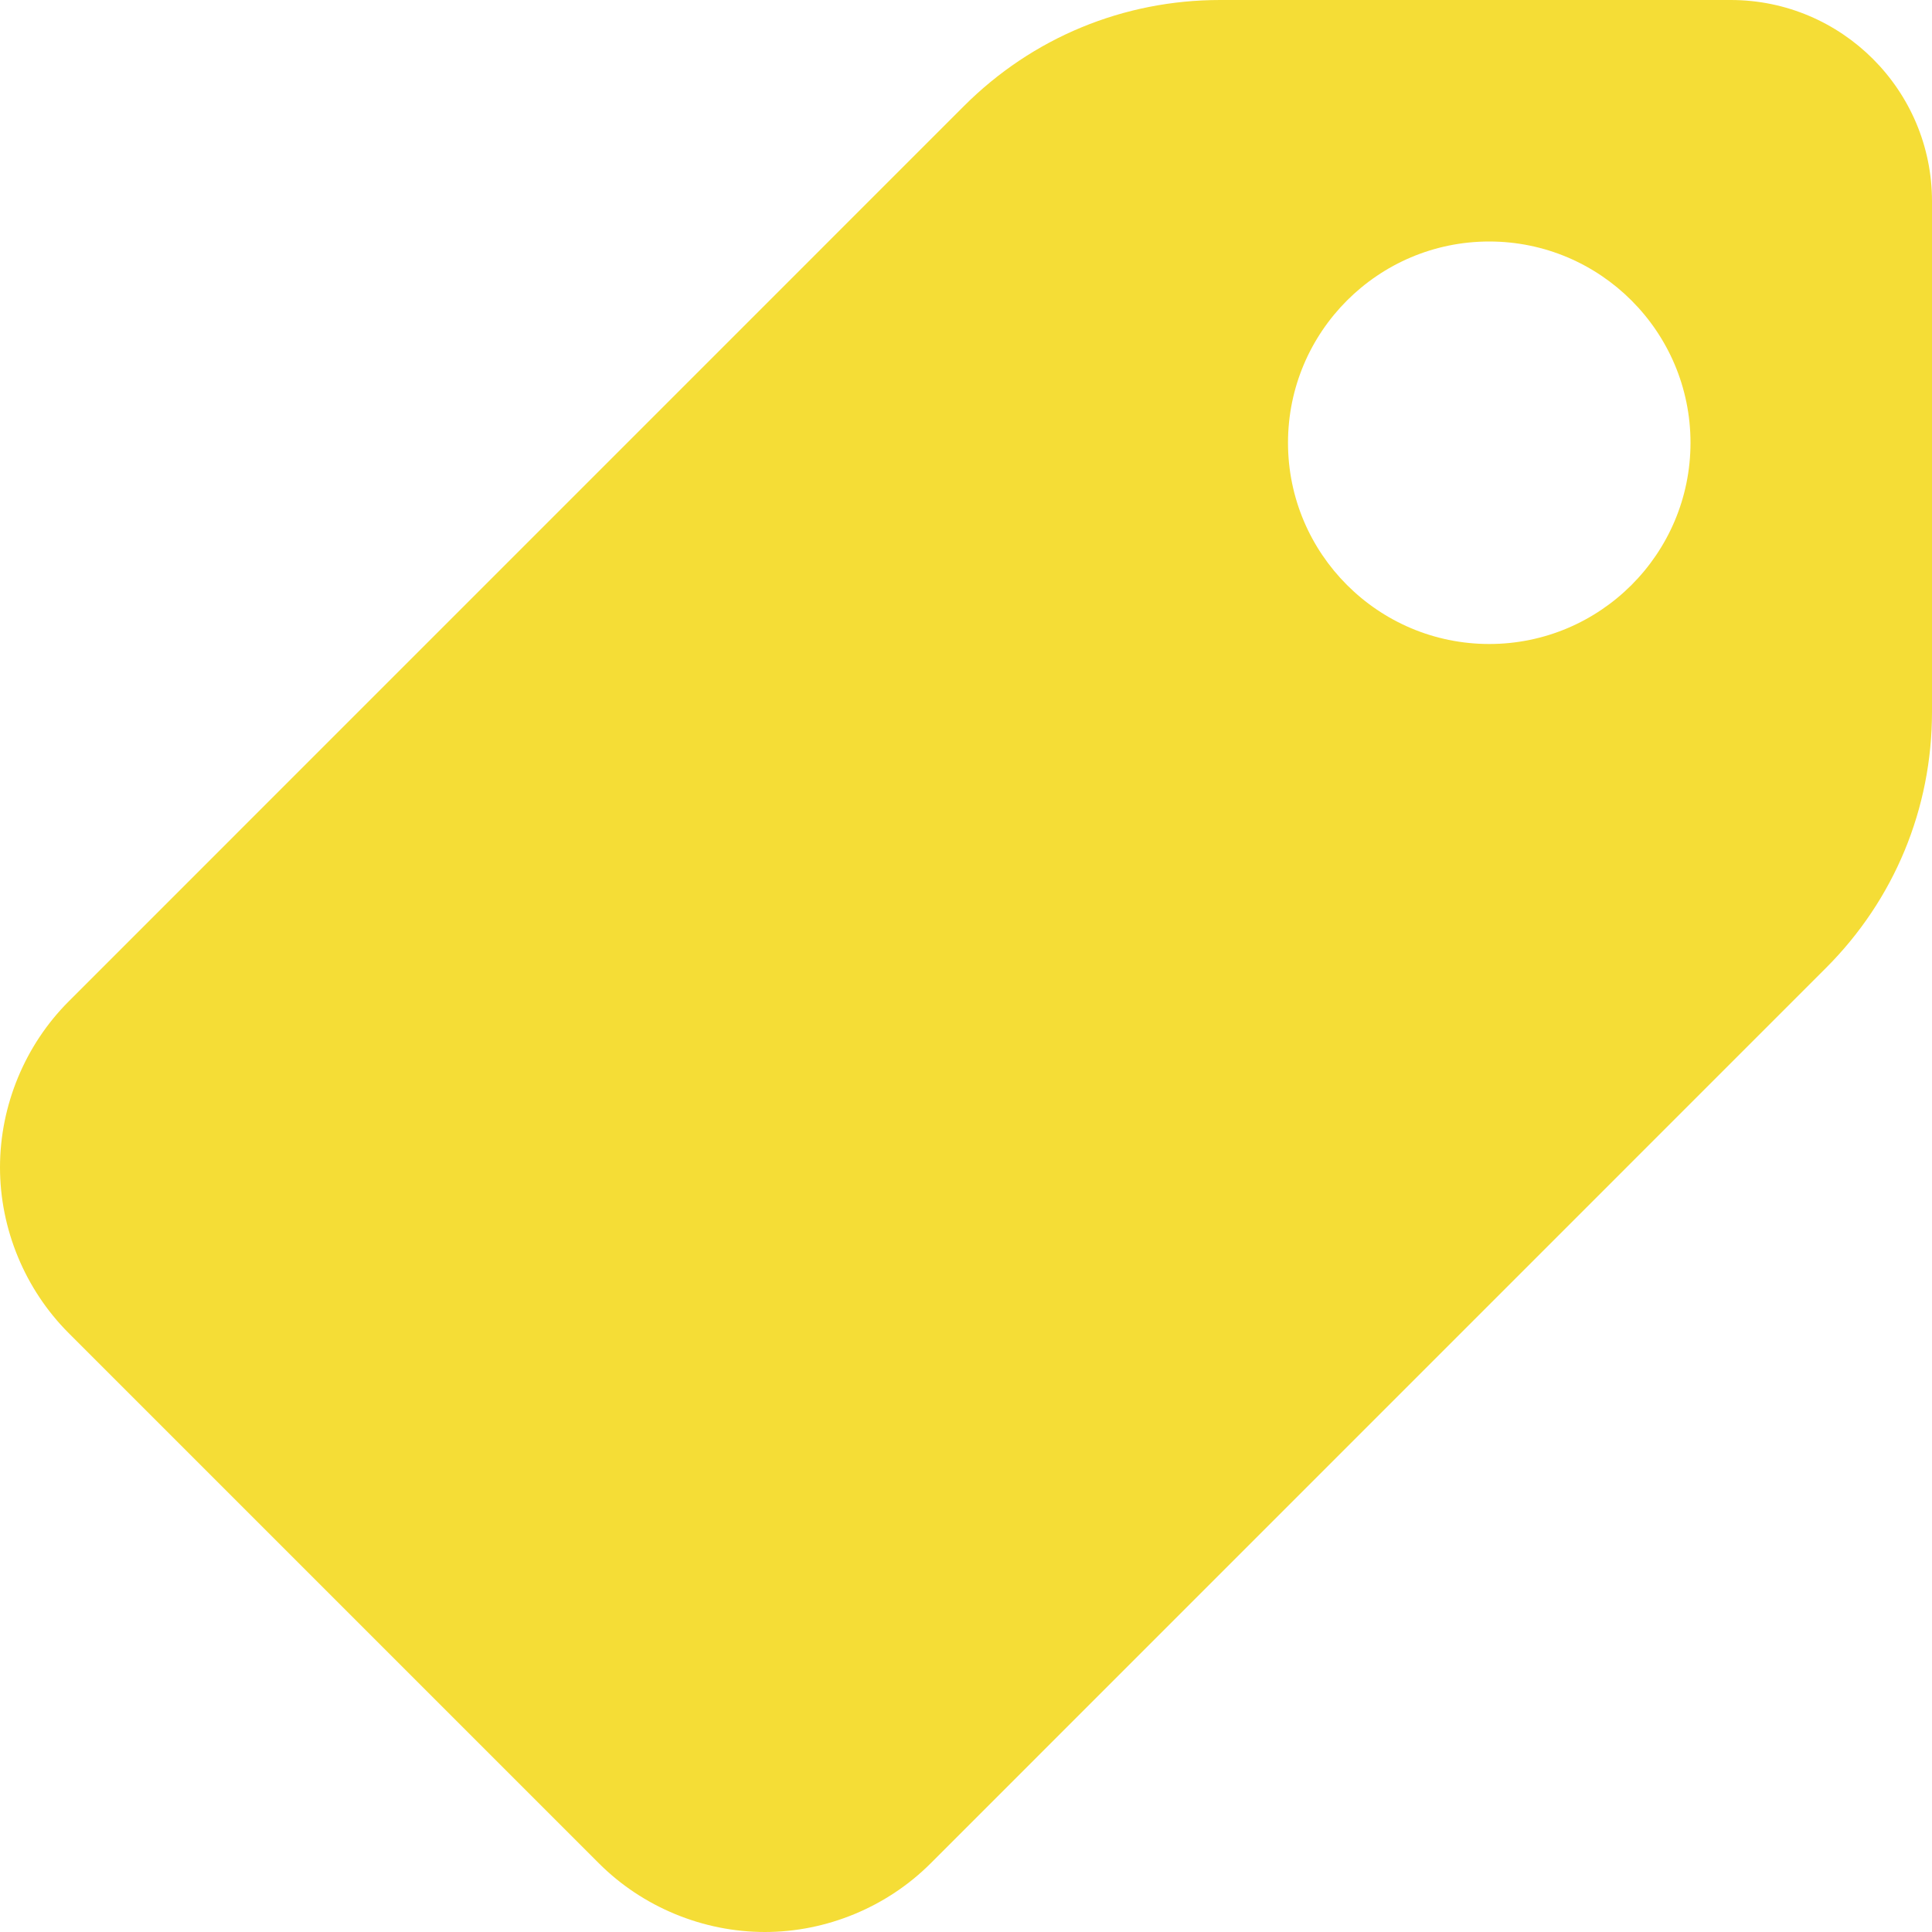 <svg width="24" height="24" viewBox="0 0 24 24" fill="none" xmlns="http://www.w3.org/2000/svg">
<path d="M21.5 0H15.157C13.955 0 12.824 0.468 11.974 1.318L0.853 12.44C0.311 12.982 0 13.732 0 14.502C0 15.268 0.311 16.018 0.853 16.56L7.441 23.148C7.982 23.689 8.732 24 9.502 24C10.269 24 11.019 23.689 11.561 23.147L22.682 12.025C23.532 11.176 24 10.045 24 8.843V2.5C24 1.121 22.879 0 21.5 0ZM18.5 8C17.121 8 16 6.879 16 5.5C16 4.121 17.121 3 18.5 3C19.879 3 21 4.121 21 5.5C21 6.879 19.879 8 18.5 8Z" fill="#F5DD36"/>
</svg>
